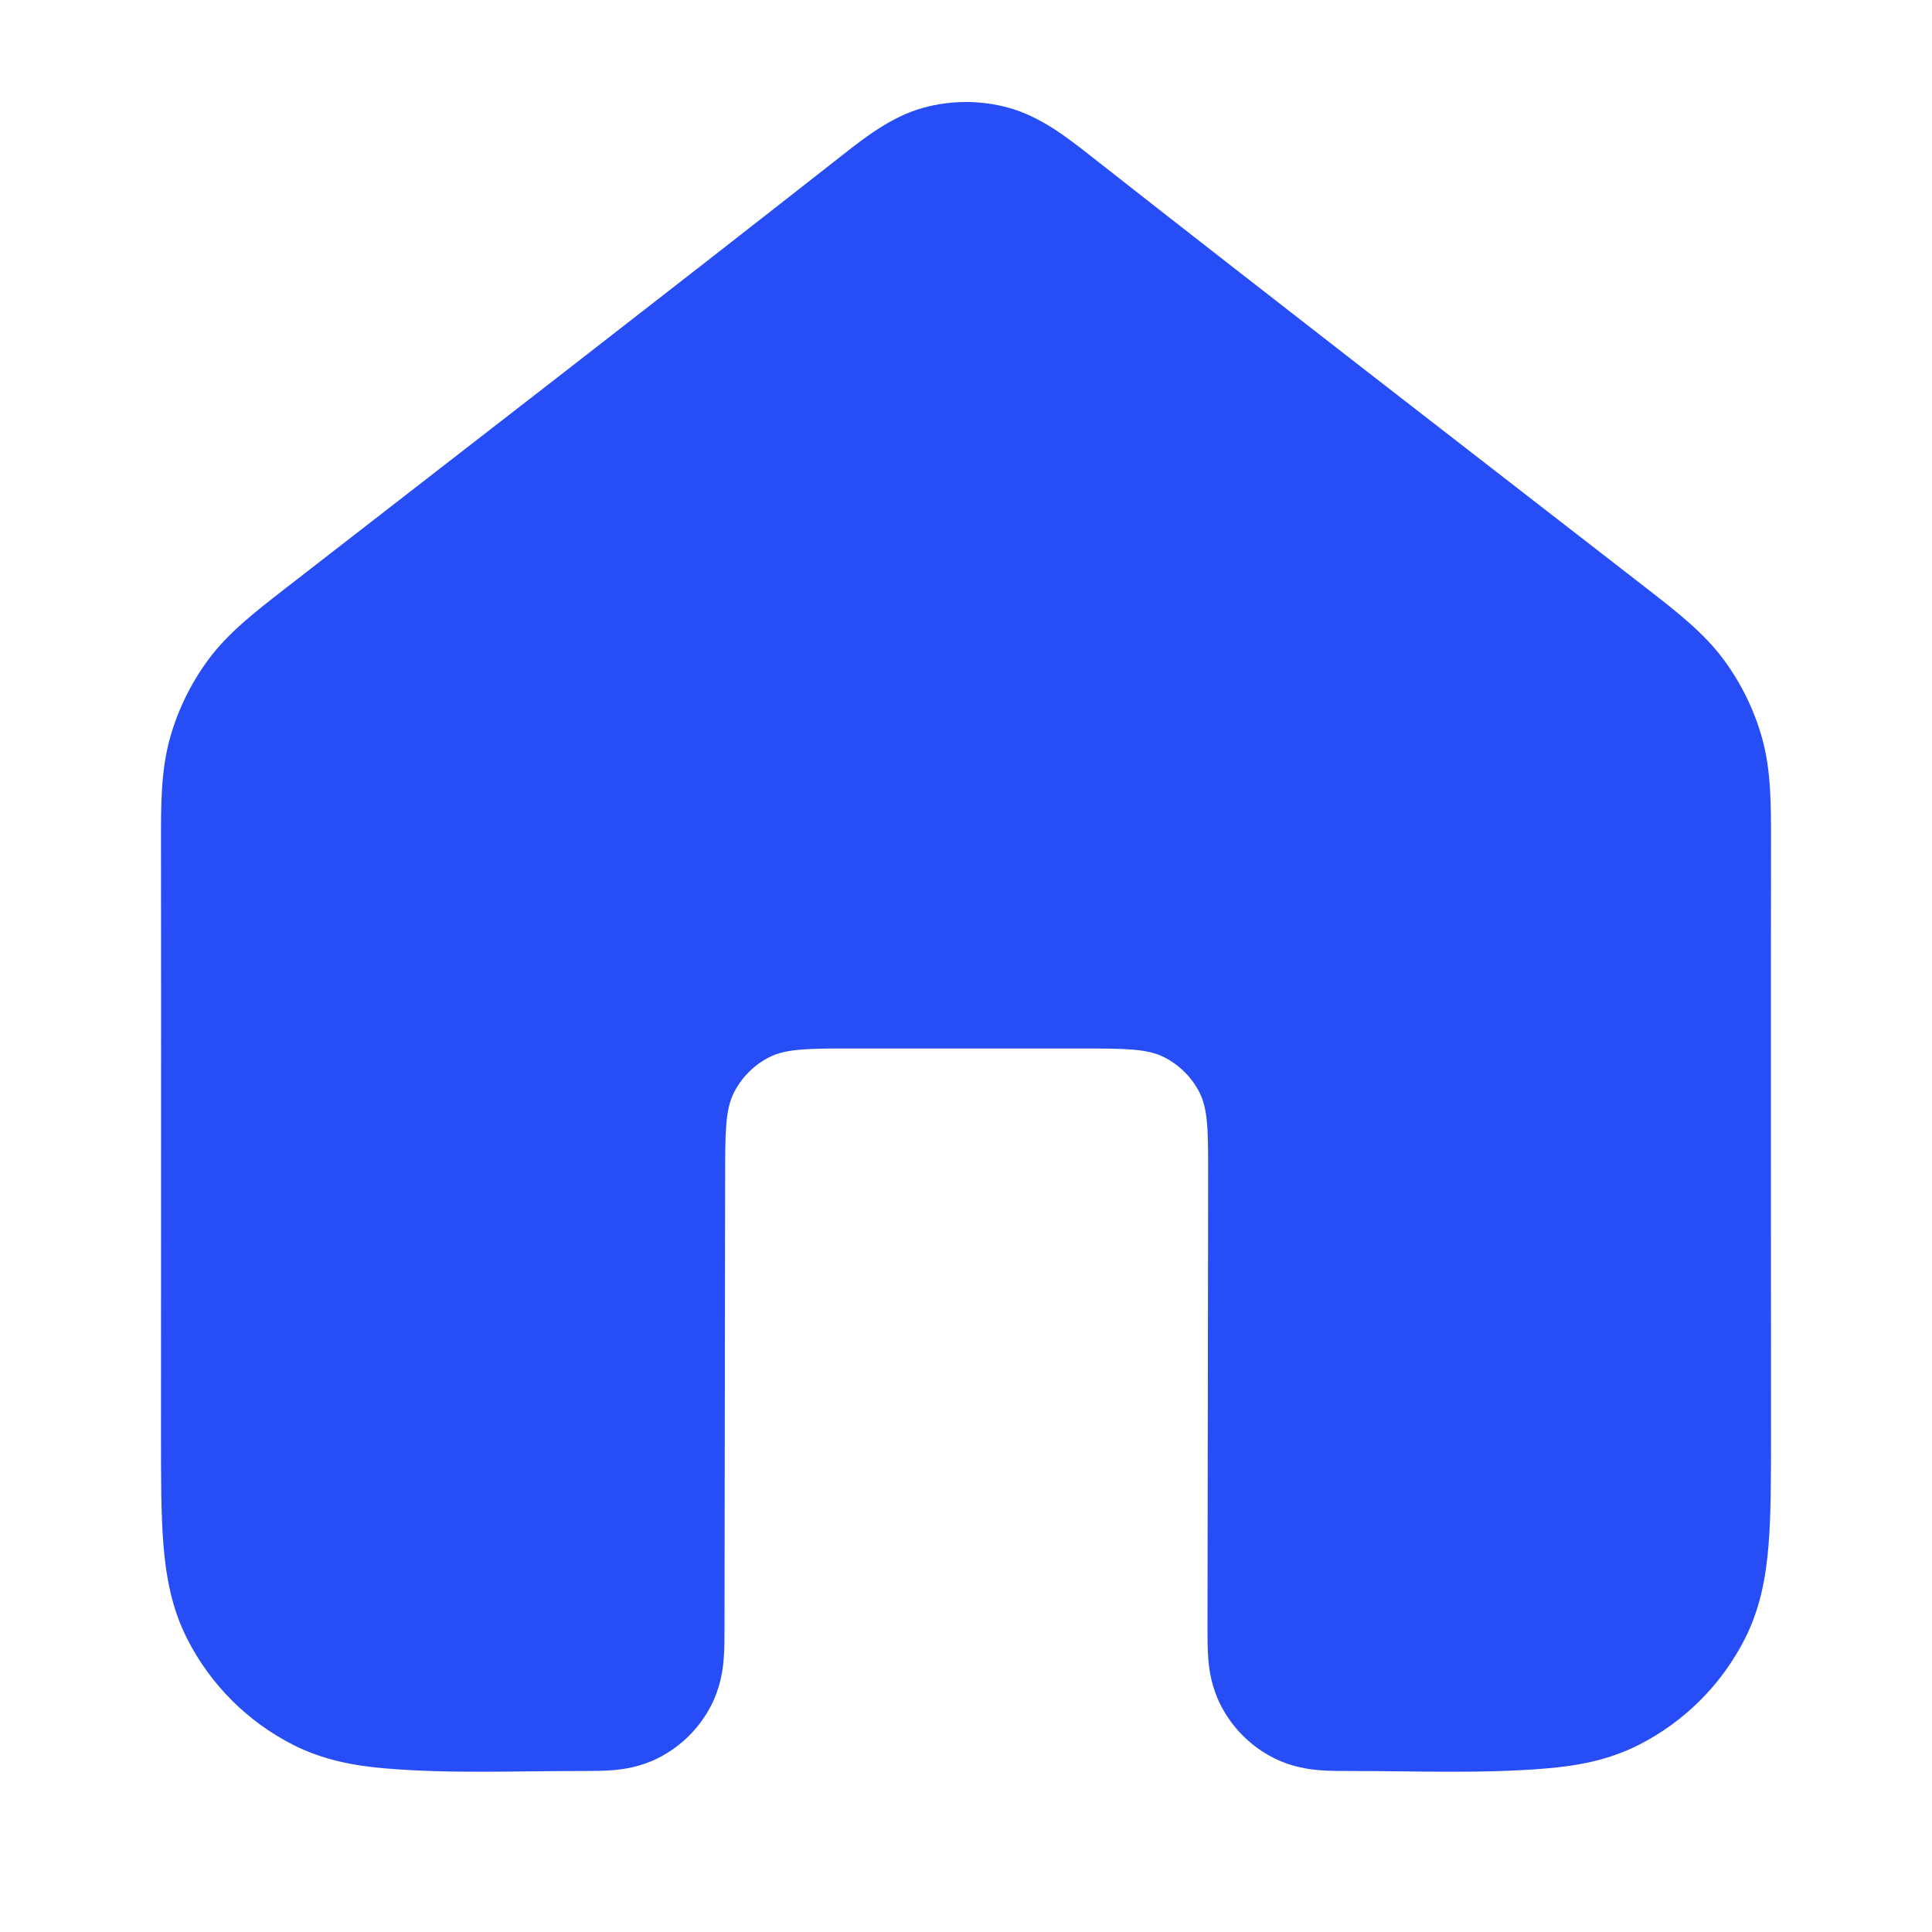 <svg width="36" height="36" viewBox="0 0 36 36" fill="none" xmlns="http://www.w3.org/2000/svg">
<g id="home-05">
<path id="Solid" fill-rule="evenodd" clip-rule="evenodd" d="M17.216 2.005C17.73 1.866 18.271 1.866 18.784 2.005C19.38 2.166 19.882 2.56 20.283 2.874C23.738 5.587 27.214 8.272 30.685 10.965C31.25 11.404 31.747 11.79 32.118 12.291C32.444 12.732 32.686 13.227 32.834 13.754C33.002 14.355 33.001 14.985 33 15.7C32.996 19.386 33 23.072 33 26.758C33 27.549 33 28.231 32.954 28.793C32.906 29.386 32.799 29.976 32.51 30.543C32.078 31.39 31.39 32.078 30.543 32.51C29.976 32.799 29.386 32.906 28.793 32.954C27.59 33.053 26.371 32.999 25.166 33C24.987 33 24.773 33 24.585 32.985C24.368 32.967 24.056 32.921 23.729 32.755C23.305 32.539 22.961 32.195 22.745 31.772C22.579 31.445 22.533 31.133 22.515 30.915C22.5 30.727 22.5 30.514 22.5 30.335L22.512 21.94C22.513 21.099 22.514 20.679 22.351 20.357C22.207 20.075 21.977 19.845 21.695 19.701C21.374 19.537 20.953 19.537 20.112 19.537H15.912C15.073 19.537 14.654 19.537 14.333 19.7C14.051 19.844 13.822 20.073 13.678 20.355C13.514 20.675 13.513 21.095 13.512 21.934L13.5 30.335C13.5 30.514 13.5 30.727 13.485 30.915C13.467 31.133 13.421 31.445 13.255 31.772C13.039 32.195 12.695 32.539 12.272 32.755C11.945 32.921 11.633 32.967 11.415 32.985C11.227 33 11.014 33 10.835 33C9.629 32.999 8.41 33.053 7.208 32.954C6.615 32.906 6.025 32.799 5.457 32.51C4.611 32.078 3.922 31.39 3.491 30.543C3.201 29.976 3.095 29.386 3.046 28.793C3 28.231 3 27.549 3 26.758C3 23.072 3.004 19.386 3 15.7C2.999 14.985 2.999 14.355 3.167 13.754C3.314 13.227 3.557 12.732 3.882 12.291C4.253 11.79 4.751 11.404 5.316 10.965C8.786 8.272 12.263 5.587 15.718 2.874C16.118 2.56 16.62 2.166 17.216 2.005Z" fill="#274DF7"/>
</g>
</svg>
